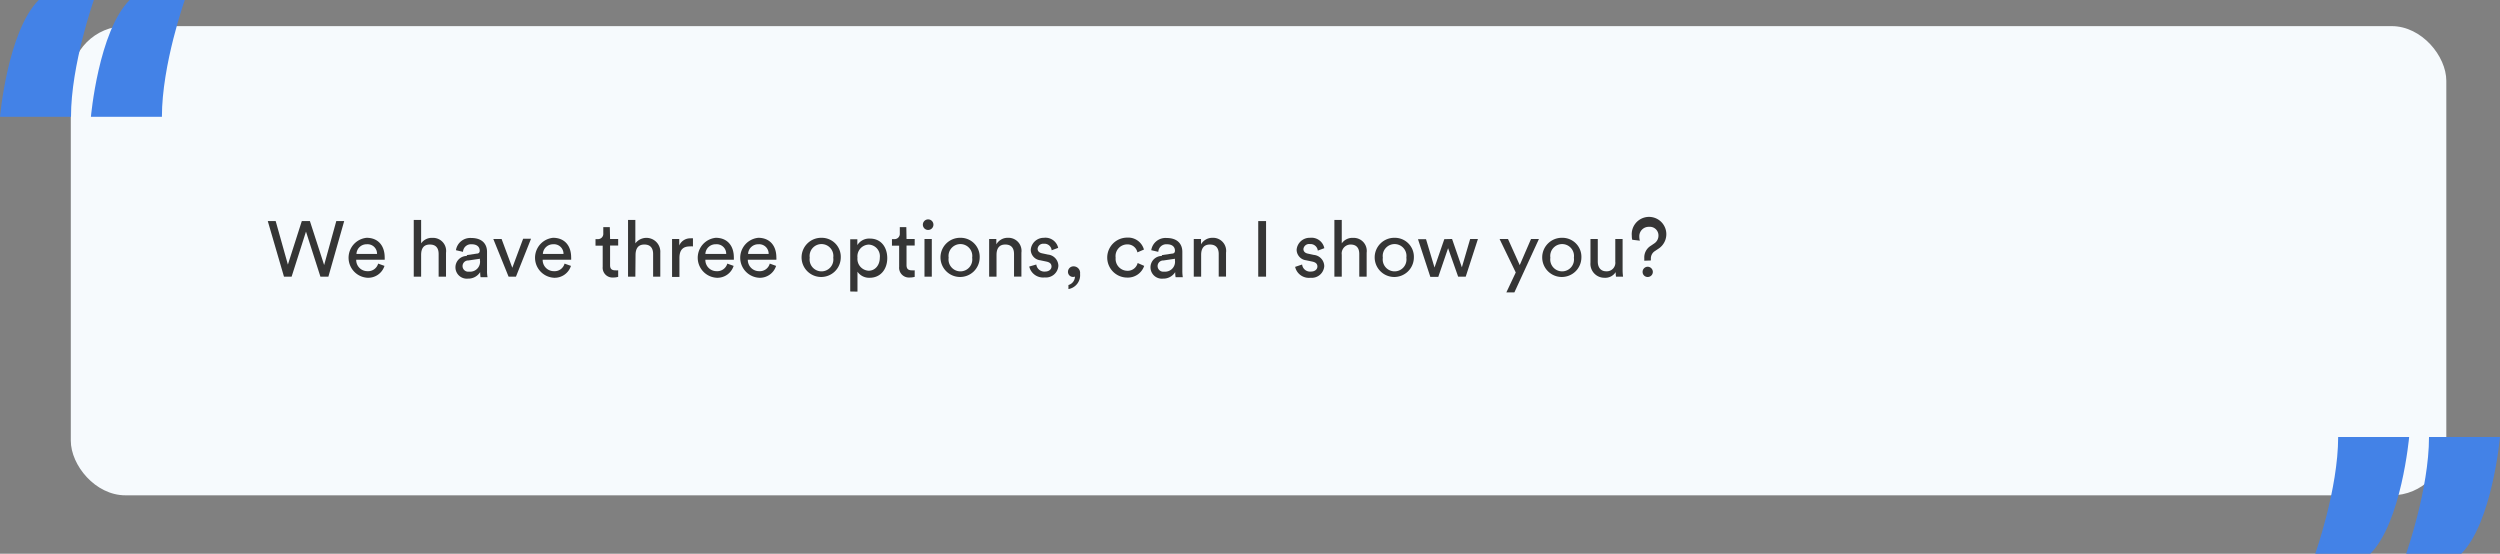 <svg xmlns="http://www.w3.org/2000/svg" viewBox="0 0 382.78 84.78"><rect x="0" y="0" width="382.78" height="84.78" fill="#808080" stroke="none"/><defs><style>.cls-1{fill:#f6fafd;}.cls-2{fill:#353535;}.cls-3{fill:#4382e7;}</style></defs><title>Asset 32</title><g id="Layer_2" data-name="Layer 2"><g id="Content"><rect class="cls-1" x="10.84" y="4" width="363.72" height="71.84" rx="8.37" ry="8.37"/><path class="cls-2" d="M51.49,33.85H52.7l-2.42,8.51H49.06l-2.21-6.9-2.2,6.9H43.48L41,33.85h1.21l1.87,6.66,2.13-6.66h1.24l2.18,6.73Z"/><path class="cls-2" d="M58.87,40.71a2.62,2.62,0,0,1-2.59,1.82,3.07,3.07,0,0,1-.15-6.12c1.78,0,2.77,1.22,2.77,3a3.06,3.06,0,0,1,0,.36H54.54a1.71,1.71,0,0,0,1.74,1.75,1.59,1.59,0,0,0,1.62-1.16Zm-1.14-1.83a1.45,1.45,0,0,0-1.58-1.48,1.54,1.54,0,0,0-1.57,1.48Z"/><path class="cls-2" d="M64.48,42.36H63.35V33.67h1.13v3.59a2,2,0,0,1,1.75-.84,2,2,0,0,1,2.06,2.28v3.66H67.16V38.89c0-.8-.33-1.45-1.34-1.45s-1.32.67-1.34,1.52Z"/><path class="cls-2" d="M71.48,39.06,73,38.83c.35,0,.45-.23.45-.43,0-.57-.38-1-1.25-1a1.22,1.22,0,0,0-1.31,1.16l-1.08-.25a2.22,2.22,0,0,1,2.36-1.87c1.73,0,2.4,1,2.4,2.11v2.89a4.75,4.75,0,0,0,.08,1H73.58a4.7,4.7,0,0,1-.06-.78,2.12,2.12,0,0,1-1.86,1,1.74,1.74,0,1,1-.18-3.47Zm2,.82v-.26l-1.77.26a.86.86,0,1,0,.1,1.71A1.52,1.52,0,0,0,73.49,39.88Z"/><path class="cls-2" d="M79,42.36H77.87l-2.34-5.77H76.8L78.44,41l1.66-4.45h1.21Z"/><path class="cls-2" d="M87.42,40.71a2.62,2.62,0,0,1-2.59,1.82,3.07,3.07,0,0,1-.15-6.12c1.78,0,2.77,1.22,2.77,3a3.06,3.06,0,0,1,0,.36H83.09a1.71,1.71,0,0,0,1.74,1.75,1.57,1.57,0,0,0,1.61-1.16Zm-1.14-1.83a1.46,1.46,0,0,0-1.59-1.48,1.56,1.56,0,0,0-1.57,1.48Z"/><path class="cls-2" d="M93.41,36.59h1.24v1H93.41v3c0,.53.21.8.8.8a2.55,2.55,0,0,0,.44,0v1a2.69,2.69,0,0,1-.76.1,1.5,1.5,0,0,1-1.61-1.64V37.61h-1.1v-1h.31a.81.81,0,0,0,.88-.89v-.94h1Z"/><path class="cls-2" d="M97.28,42.36H96.16V33.67h1.12v3.59a2.13,2.13,0,0,1,3.82,1.44v3.66H100V38.89c0-.8-.34-1.45-1.34-1.45s-1.32.67-1.35,1.52Z"/><path class="cls-2" d="M106.1,37.73a2.77,2.77,0,0,0-.49,0c-1,0-1.58.5-1.58,1.77v2.9H102.9V36.59H104v1a1.82,1.82,0,0,1,1.73-1.1,1.46,1.46,0,0,1,.37,0Z"/><path class="cls-2" d="M112.33,40.71a2.61,2.61,0,0,1-2.59,1.82,3.07,3.07,0,0,1-.15-6.12c1.78,0,2.77,1.22,2.77,3a3.06,3.06,0,0,1,0,.36H108a1.71,1.71,0,0,0,1.74,1.75,1.59,1.59,0,0,0,1.62-1.16Zm-1.14-1.83a1.45,1.45,0,0,0-1.58-1.48A1.56,1.56,0,0,0,108,38.88Z"/><path class="cls-2" d="M118.83,40.71a2.6,2.6,0,0,1-2.59,1.82,3.07,3.07,0,0,1-.14-6.12c1.77,0,2.77,1.22,2.77,3a1.66,1.66,0,0,1,0,.36H114.5a1.72,1.72,0,0,0,1.74,1.75,1.57,1.57,0,0,0,1.62-1.16Zm-1.14-1.83a1.45,1.45,0,0,0-1.58-1.48,1.55,1.55,0,0,0-1.57,1.48Z"/><path class="cls-2" d="M128.73,39.46a3,3,0,1,1-2.95-3.05A2.91,2.91,0,0,1,128.73,39.46Zm-1.15,0a1.82,1.82,0,1,0-3.6,0,1.82,1.82,0,1,0,3.6,0Z"/><path class="cls-2" d="M130.18,44.63v-8h1.09v.9a2.12,2.12,0,0,1,1.93-1c1.72,0,2.65,1.34,2.65,3s-1,3-2.69,3a2.15,2.15,0,0,1-1.87-.93v3.05ZM133,37.45a1.8,1.8,0,0,0-1.71,2,1.81,1.81,0,0,0,1.71,2c1,0,1.71-.85,1.71-2A1.78,1.78,0,0,0,133,37.45Z"/><path class="cls-2" d="M138.8,36.59h1.25v1H138.8v3c0,.53.22.8.81.8a2.67,2.67,0,0,0,.44,0v1a2.78,2.78,0,0,1-.77.1,1.5,1.5,0,0,1-1.61-1.64V37.61h-1.1v-1h.31a.81.81,0,0,0,.89-.89v-.94h1Z"/><path class="cls-2" d="M142.1,33.59a.81.81,0,1,1-.8.81A.81.81,0,0,1,142.1,33.59Zm-.55,8.77V36.59h1.12v5.77Z"/><path class="cls-2" d="M150,39.46a3,3,0,1,1-2.95-3.05A2.91,2.91,0,0,1,150,39.46Zm-1.15,0a1.82,1.82,0,1,0-3.6,0,1.82,1.82,0,1,0,3.6,0Z"/><path class="cls-2" d="M152.58,42.36h-1.13V36.59h1.1v.82a2,2,0,0,1,1.78-1,2,2,0,0,1,2.06,2.28v3.66h-1.13V38.89c0-.8-.33-1.45-1.34-1.45s-1.34.71-1.34,1.58Z"/><path class="cls-2" d="M158.67,40.5A1.24,1.24,0,0,0,160,41.58c.63,0,1-.36,1-.77s-.26-.64-.74-.75l-1-.21a1.64,1.64,0,0,1-1.44-1.62,2,2,0,0,1,2-1.82,2,2,0,0,1,2.2,1.54l-1,.37a1.1,1.1,0,0,0-1.2-1,.86.86,0,0,0-.95.76c0,.35.21.6.66.7l.93.2a1.76,1.76,0,0,1,1.59,1.72,1.91,1.91,0,0,1-2.1,1.78,2.18,2.18,0,0,1-2.36-1.67Z"/><path class="cls-2" d="M164.37,40.78a1,1,0,0,1,1,1.14,2.15,2.15,0,0,1-1.78,2.34v-.62a1.37,1.37,0,0,0,1-1.3.51.51,0,0,1-.27.06.77.77,0,0,1-.8-.81A.84.84,0,0,1,164.37,40.78Z"/><path class="cls-2" d="M170.82,39.46a1.82,1.82,0,0,0,1.76,2,1.57,1.57,0,0,0,1.61-1.19l1,.44a2.64,2.64,0,0,1-2.6,1.79,3.06,3.06,0,0,1,0-6.12,2.5,2.5,0,0,1,2.56,1.83l-1,.43a1.53,1.53,0,0,0-1.55-1.22A1.79,1.79,0,0,0,170.82,39.46Z"/><path class="cls-2" d="M177.9,39.06l1.56-.23c.34,0,.44-.23.44-.43,0-.57-.37-1-1.25-1a1.22,1.22,0,0,0-1.3,1.16l-1.08-.25a2.21,2.21,0,0,1,2.36-1.87c1.73,0,2.4,1,2.4,2.11v2.89a6.14,6.14,0,0,0,.07,1H180a3.78,3.78,0,0,1-.06-.78,2.12,2.12,0,0,1-1.86,1,1.74,1.74,0,1,1-.18-3.47Zm2,.82v-.26l-1.76.26a.86.86,0,1,0,.09,1.71A1.52,1.52,0,0,0,179.9,39.88Z"/><path class="cls-2" d="M183.91,42.36h-1.13V36.59h1.11v.82a2,2,0,0,1,1.77-1,2,2,0,0,1,2.06,2.28v3.66H186.6V38.89c0-.8-.34-1.45-1.35-1.45s-1.34.71-1.34,1.58Z"/><path class="cls-2" d="M192.65,42.36V33.85h1.2v8.51Z"/><path class="cls-2" d="M199.37,40.5a1.22,1.22,0,0,0,1.34,1.08c.64,0,1-.36,1-.77s-.26-.64-.74-.75l-1-.21a1.64,1.64,0,0,1-1.44-1.62,2,2,0,0,1,2.05-1.82A2,2,0,0,1,202.77,38l-1,.37a1.12,1.12,0,0,0-1.2-1,.87.87,0,0,0-1,.76c0,.35.22.6.66.7l.93.2a1.76,1.76,0,0,1,1.6,1.72,1.92,1.92,0,0,1-2.11,1.78,2.16,2.16,0,0,1-2.35-1.67Z"/><path class="cls-2" d="M205.44,42.36h-1.13V33.67h1.13v3.59a2,2,0,0,1,1.75-.84,2,2,0,0,1,2.06,2.28v3.66h-1.13V38.89c0-.8-.33-1.45-1.34-1.45A1.37,1.37,0,0,0,205.44,39Z"/><path class="cls-2" d="M216.48,39.46a3,3,0,1,1-2.95-3.05A2.91,2.91,0,0,1,216.48,39.46Zm-1.15,0a1.82,1.82,0,1,0-3.6,0,1.82,1.82,0,1,0,3.6,0Z"/><path class="cls-2" d="M222.33,36.59l1.5,4.34,1.27-4.34h1.19l-1.87,5.77h-1.16L221.72,38l-1.5,4.39H219l-1.89-5.77h1.23l1.3,4.34,1.5-4.34Z"/><path class="cls-2" d="M230.64,44.77l1.44-3.05-2.48-5.13h1.29l1.8,4,1.73-4h1.21l-3.76,8.18Z"/><path class="cls-2" d="M242.13,39.46a3,3,0,1,1-2.95-3.05A2.91,2.91,0,0,1,242.13,39.46Zm-1.15,0a1.82,1.82,0,1,0-3.6,0,1.82,1.82,0,1,0,3.6,0Z"/><path class="cls-2" d="M245.68,42.53a2.13,2.13,0,0,1-2.16-2.31V36.59h1.12v3.46c0,.79.36,1.49,1.31,1.49a1.31,1.31,0,0,0,1.37-1.48V36.59h1.12v4.7a8.18,8.18,0,0,0,.07,1.07h-1.08a4.39,4.39,0,0,1-.05-.7A1.87,1.87,0,0,1,245.68,42.53Z"/><path class="cls-2" d="M251.76,39.92c0-.14,0-.26,0-.42a2.08,2.08,0,0,1,1-1.87l.53-.36a1.42,1.42,0,0,0,.64-1.18,1.32,1.32,0,0,0-1.43-1.36,1.44,1.44,0,0,0-1.5,1.53,2.33,2.33,0,0,0,.08.59l-1.16-.14a2,2,0,0,1-.07-.58,2.65,2.65,0,1,1,4,2l-.55.37a1.34,1.34,0,0,0-.53,1.15,2.3,2.3,0,0,0,0,.23Zm.52.92a.8.8,0,0,1,.79.8.78.78,0,0,1-.79.77.77.77,0,0,1-.78-.77A.79.79,0,0,1,252.28,40.84Z"/><path class="cls-3" d="M5.93,0h8.44s-3.5,9.88-3.5,17.88H0S1.17,4.76,5.93,0Z"/><path class="cls-3" d="M19.85,0h8.44s-3.5,9.88-3.5,17.88H13.92S15.09,4.76,19.85,0Z"/><path class="cls-3" d="M376.85,84.78h-8.44s3.5-9.88,3.5-17.87h10.87S381.61,80,376.85,84.78Z"/><path class="cls-3" d="M362.93,84.78h-8.44S358,74.9,358,66.91h10.87S367.69,80,362.93,84.78Z"/></g></g></svg>